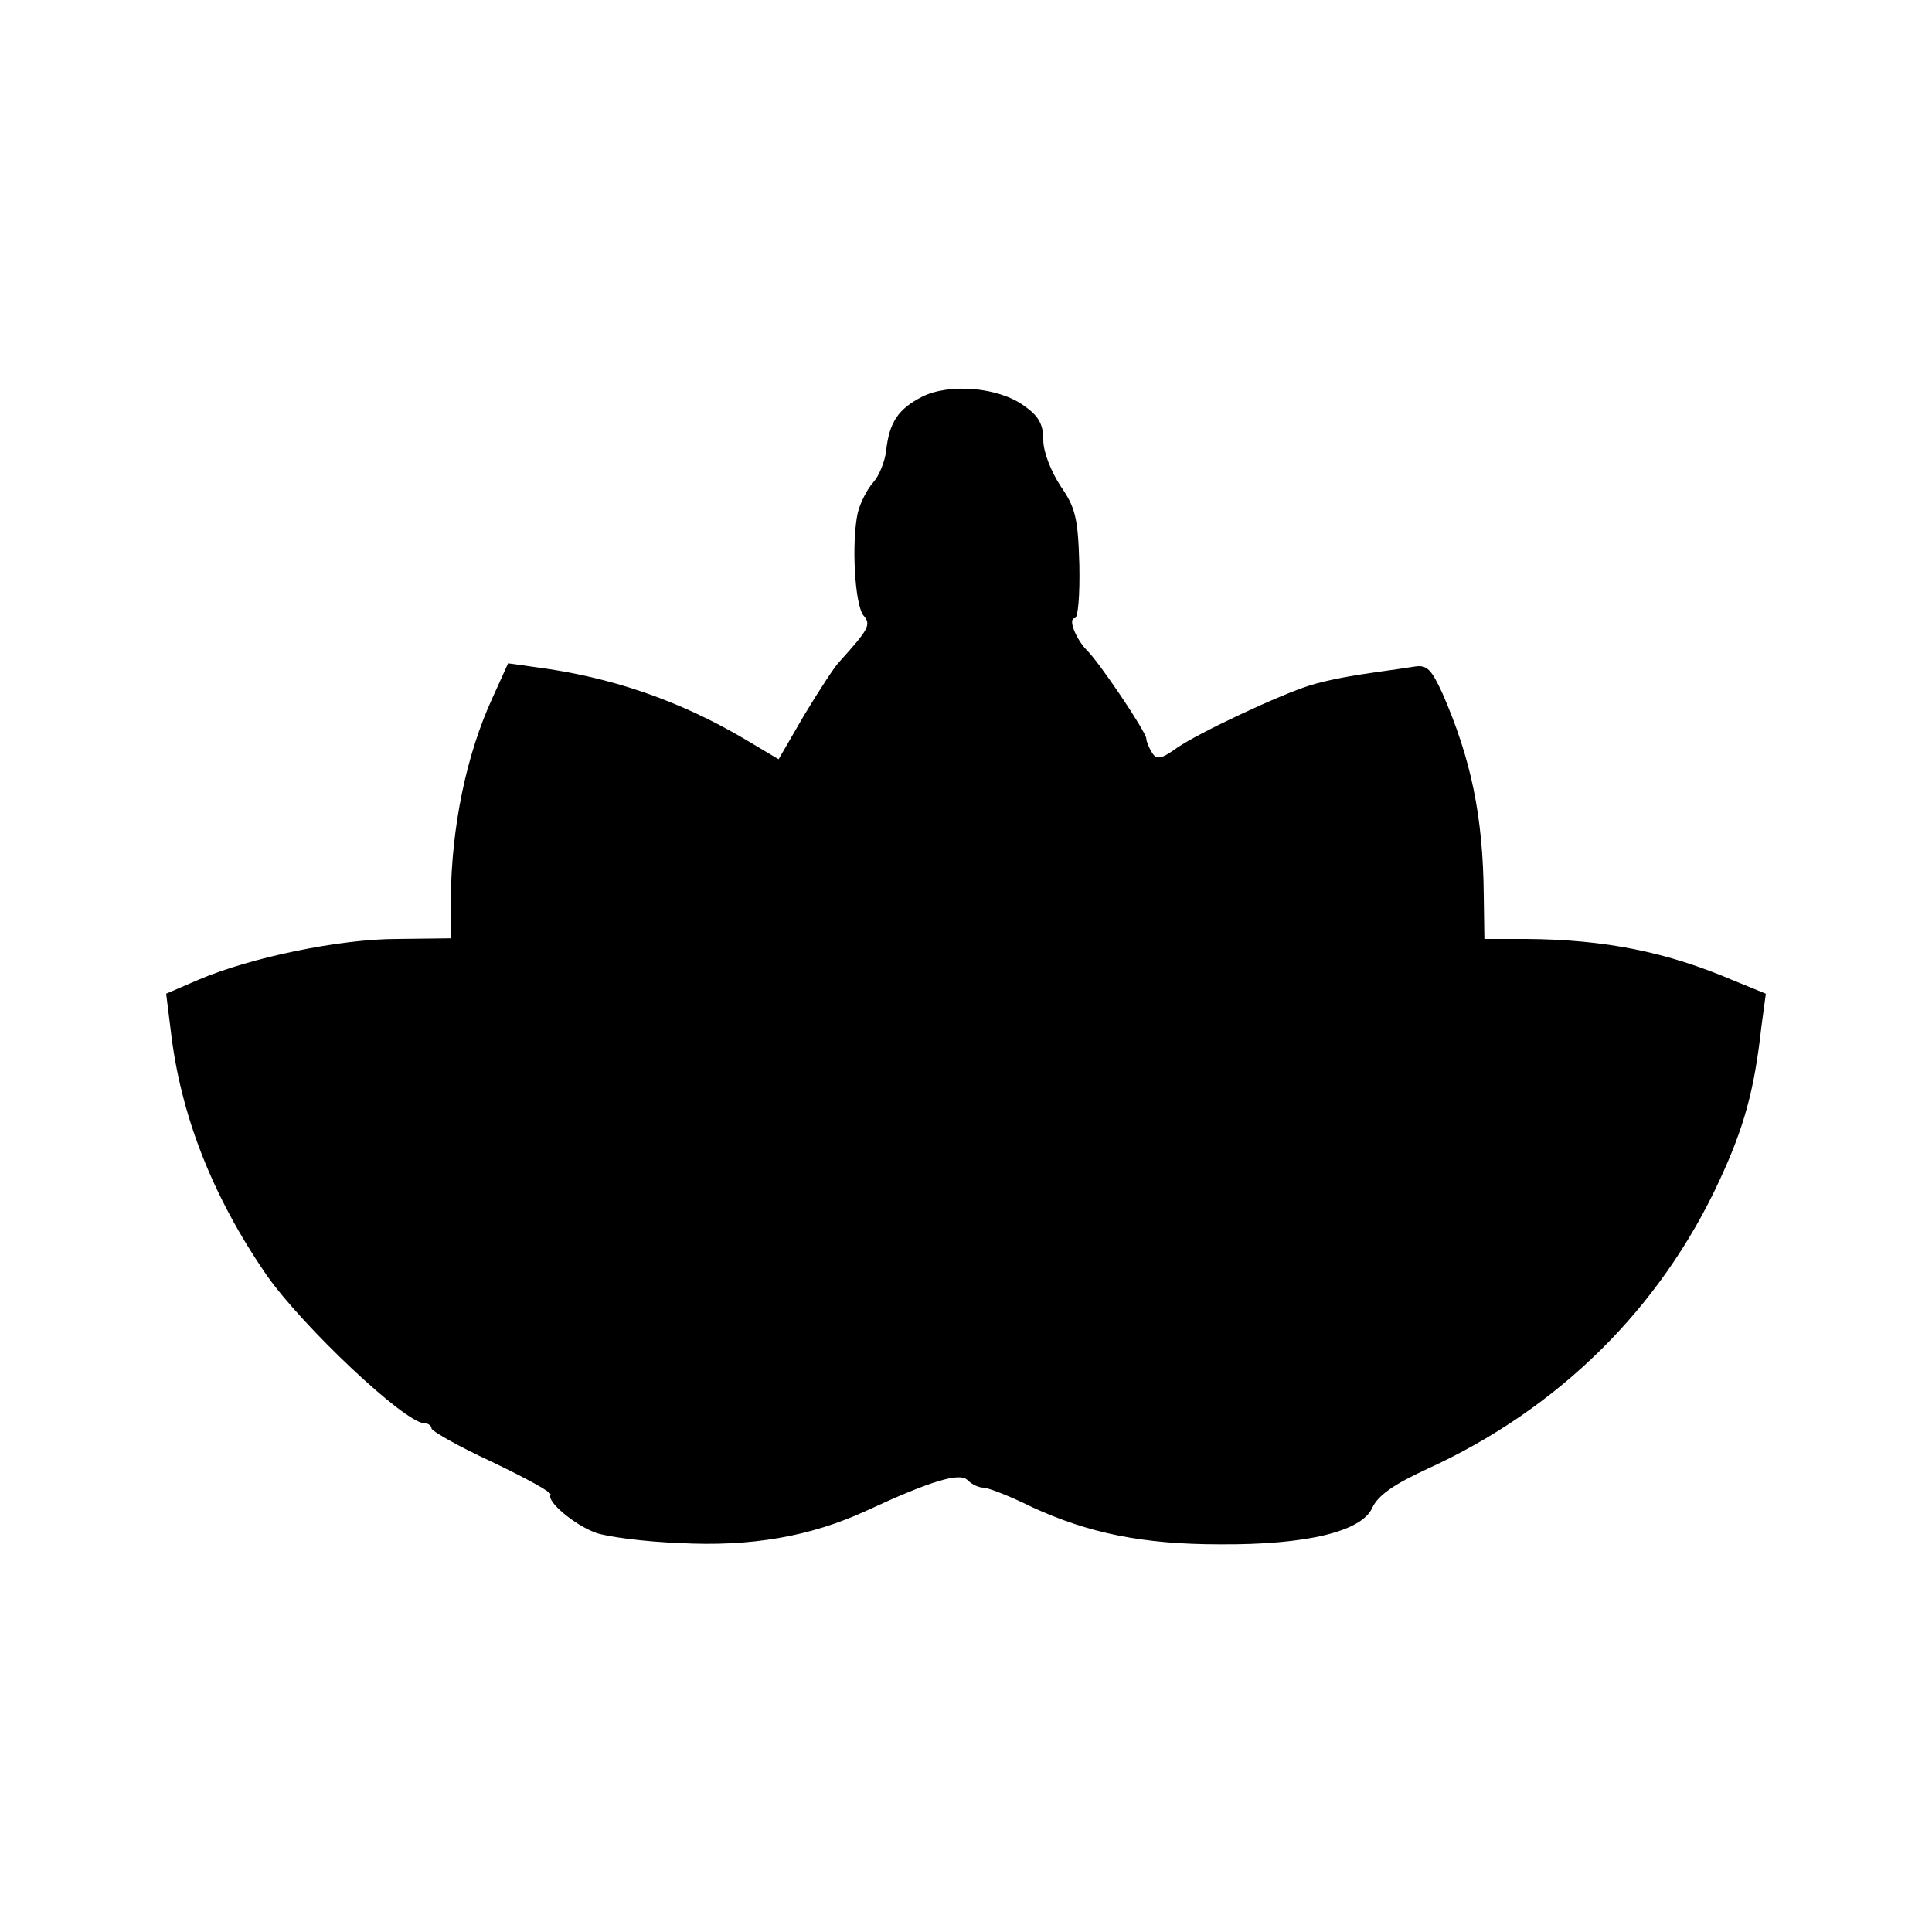 <?xml version="1.0" standalone="no"?>
<!DOCTYPE svg PUBLIC "-//W3C//DTD SVG 20010904//EN"
 "http://www.w3.org/TR/2001/REC-SVG-20010904/DTD/svg10.dtd">
<svg version="1.0" xmlns="http://www.w3.org/2000/svg"
 width="300pt" height="300pt" viewBox="0 0 300 300"
 preserveAspectRatio="xMidYMid meet">
<g transform="translate(0,300) scale(0.1,-0.1)"
fill="#000000" stroke="none">
<path d="M1432 2384 c-37 -19 -51 -39 -56 -84 -2 -17 -11 -39 -20 -49 -9 -10
-20 -31 -24 -47 -10 -45 -5 -143 9 -160 12 -14 8 -21 -38 -72 -7 -7 -31 -44
-54 -82 l-40 -69 -52 31 c-103 61 -210 97 -325 112 l-43 6 -24 -53 c-41 -89
-64 -201 -65 -313 l0 -61 -83 -1 c-90 0 -228 -29 -308 -63 l-51 -22 7 -56 c15
-132 65 -259 149 -381 56 -80 215 -230 245 -230 6 0 11 -4 11 -8 0 -4 42 -28
94 -52 52 -25 93 -47 91 -51 -7 -10 37 -47 70 -59 16 -6 75 -14 130 -16 111
-6 203 10 290 50 99 46 145 60 157 48 7 -7 18 -12 25 -12 7 0 41 -13 75 -30
89 -41 173 -58 292 -58 135 -1 221 20 237 57 9 19 33 36 85 60 204 93 362 249
454 448 38 82 54 139 65 238 l7 52 -49 20 c-105 45 -200 64 -323 65 l-65 0 -1
67 c-1 124 -20 213 -64 314 -17 37 -24 45 -43 42 -12 -2 -40 -6 -62 -9 -36 -5
-74 -12 -100 -20 -46 -14 -172 -73 -207 -97 -25 -18 -32 -19 -39 -8 -5 8 -9
18 -9 22 0 10 -73 119 -93 138 -17 18 -29 49 -18 49 5 0 8 37 7 83 -2 72 -6
89 -29 122 -15 23 -27 53 -27 72 0 24 -7 37 -30 53 -40 29 -116 35 -158 14z"/>
</g>
</svg>
